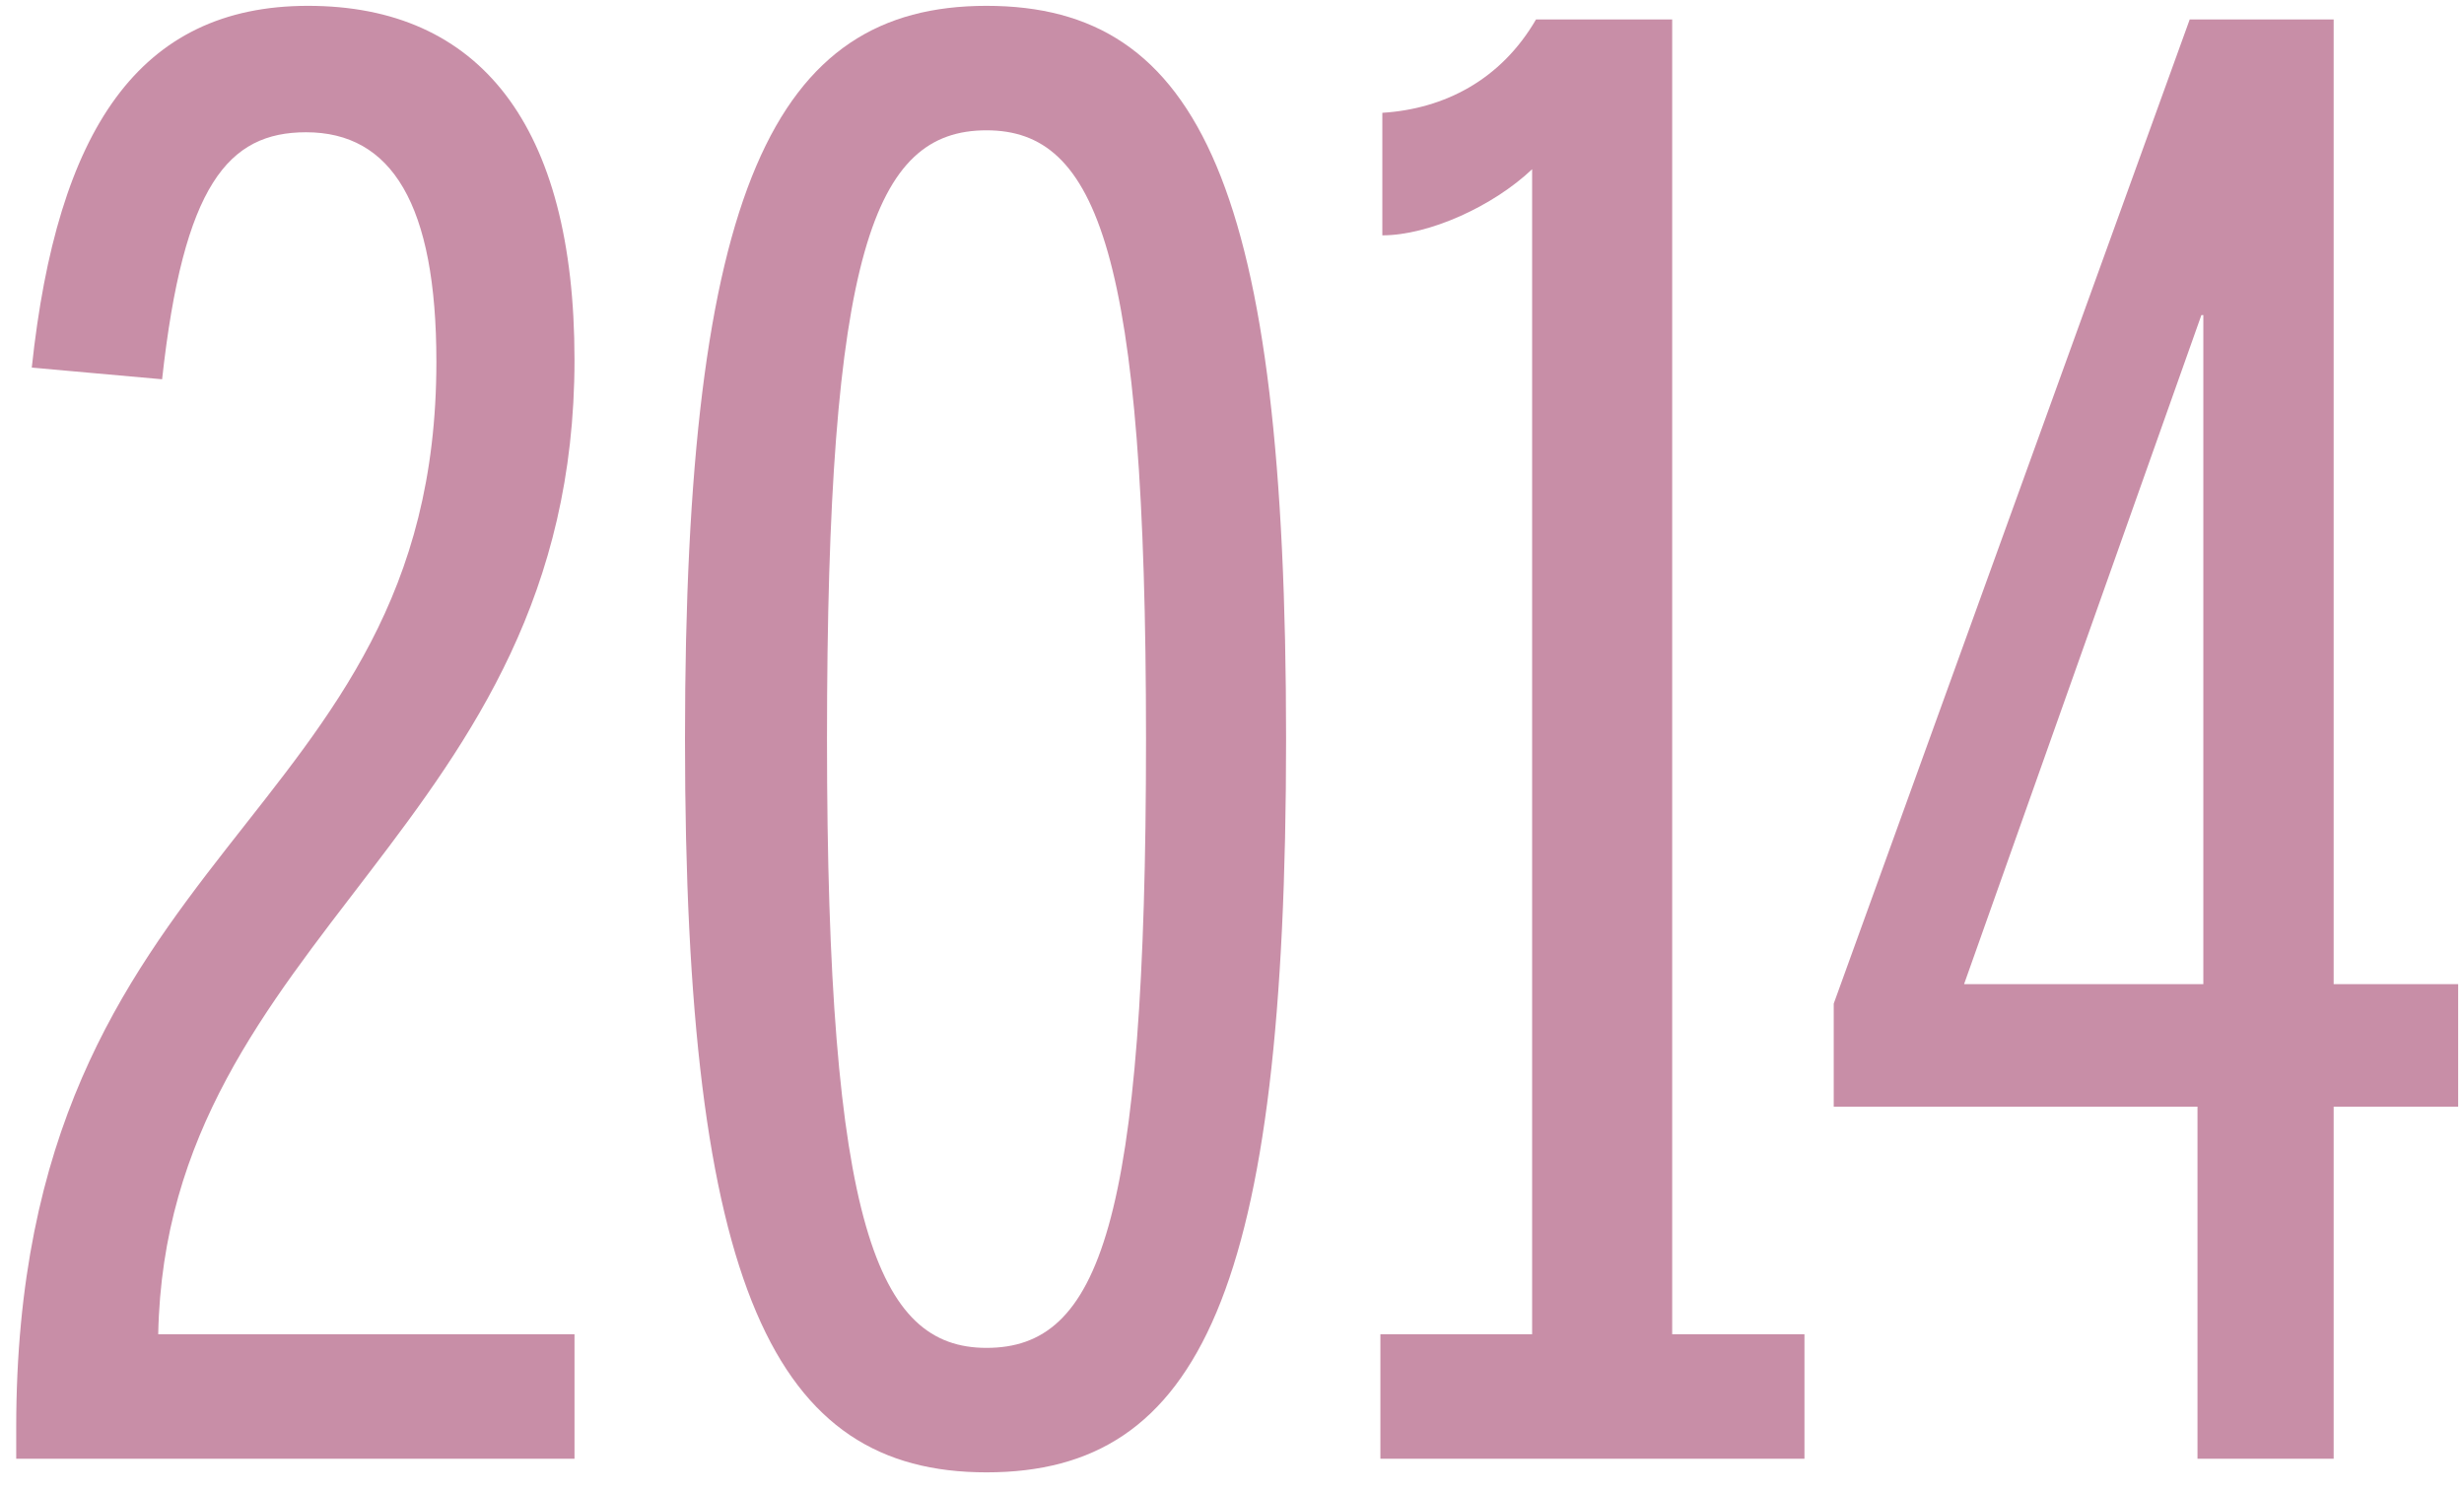 <svg width="76" height="46" viewBox="0 0 76 46" fill="none" xmlns="http://www.w3.org/2000/svg">
<path d="M0.5 45H17.72V41.16H4.88C5.12 28.8 17.72 25.56 17.72 11.1C17.72 3.84 14.78 0.18 9.5 0.18C4.28 0.18 1.76 4.02 0.98 11.34L5 11.7C5.66 5.7 7.04 4.08 9.44 4.08C12.08 4.08 13.46 6.3 13.46 11.16C13.46 25.56 0.5 25.86 0.5 44.04V45Z" fill="#C88EA7"/>
<path d="M30.428 45.42C37.028 45.42 39.668 39.78 39.668 22.8C39.668 5.82 37.028 0.18 30.428 0.18C23.888 0.18 21.128 5.82 21.128 22.8C21.128 39.78 23.888 45.42 30.428 45.42ZM30.428 41.58C27.068 41.58 25.508 37.8 25.508 22.8C25.508 7.8 26.948 4.02 30.428 4.02C33.848 4.02 35.348 7.8 35.348 22.8C35.348 37.8 33.908 41.58 30.428 41.58Z" fill="#C88EA7"/>
<path d="M42.577 45H55.657V41.16H51.577V0.6H47.377C46.297 2.46 44.557 3.36 42.637 3.48V7.26C44.077 7.26 46.057 6.36 47.257 5.22V41.16H42.577V45Z" fill="#C88EA7"/>
<path d="M67.78 45H71.98V34.14H75.82V30.36H71.98V0.6H67.54L56.56 30.96V34.14H67.78V45ZM60.58 30.36L67.9 9.72H67.96V30.36H60.58Z" fill="#C88EA7"/>
</svg>
